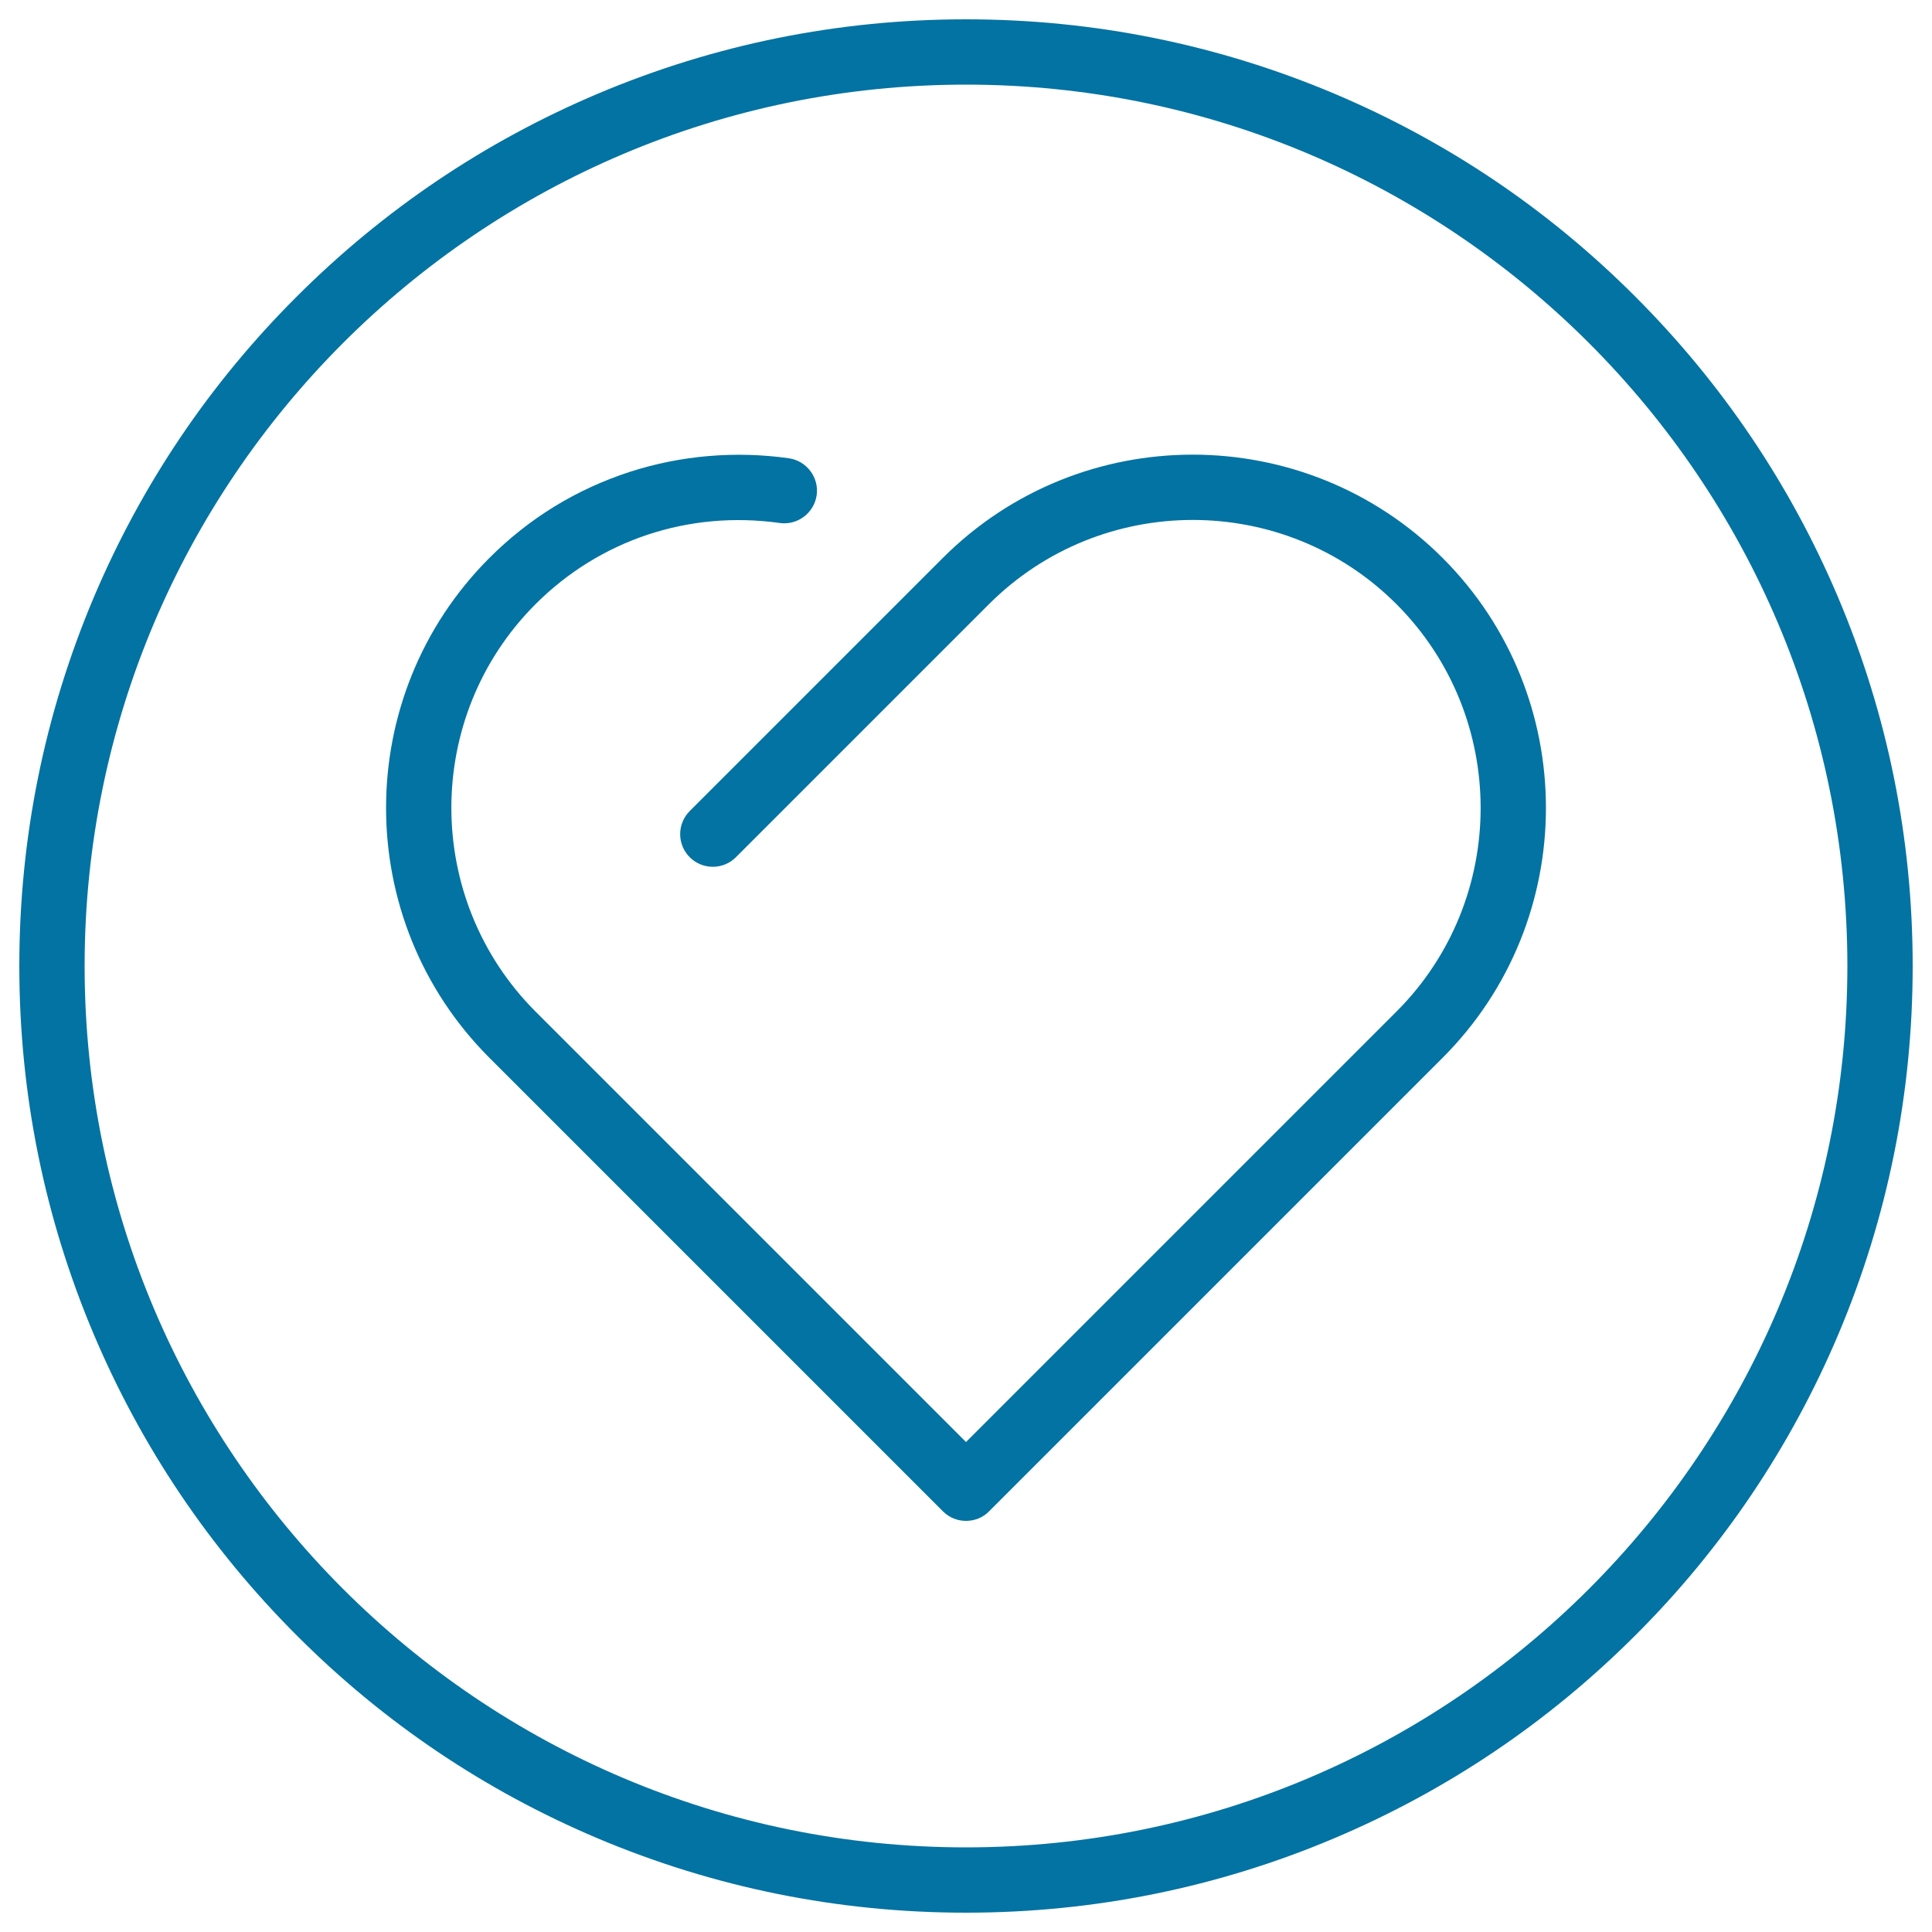 <svg xmlns="http://www.w3.org/2000/svg" viewBox="0 0 1000 1000" style="fill:#0273a2">
<title>Public Service SVG icon</title>
<path d="M500,990c-66.1,0-130.3-13-190.7-38.5c-58.4-24.7-110.8-60-155.7-105c-45-45-80.3-97.4-105-155.7C23,630.3,10,566.1,10,500c0-66.1,13-130.3,38.5-190.7c24.7-58.4,60-110.8,105-155.7c45-45,97.4-80.3,155.7-105C369.7,23,433.9,10,500,10c66.1,0,130.3,13,190.7,38.5c58.4,24.7,110.8,60,155.7,105c45,45,80.3,97.4,105,155.7C977,369.7,990,433.9,990,500c0,66.1-13,130.3-38.5,190.7c-24.7,58.3-60,110.8-105,155.7c-45,45-97.4,80.3-155.7,105C630.3,977,566.1,990,500,990z M500,43.8C248.4,43.8,43.8,248.4,43.8,500c0,251.6,204.7,456.2,456.2,456.2S956.2,751.6,956.2,500C956.2,248.4,751.6,43.8,500,43.8z"/><path d="M500,787.2c-4.3,0-8.6-1.6-11.9-4.9L253.3,547.5c-71.3-71.3-71.3-187.4,0-258.7c20.7-20.7,45.1-35.6,72.8-44.6c26.3-8.5,54.7-10.9,82.2-7c9.2,1.3,15.7,9.9,14.4,19.1c-1.3,9.2-9.9,15.7-19.1,14.4c-47-6.6-93.1,8.7-126.4,42c-58.1,58.1-58.1,152.7,0,210.9L500,746.4l222.8-222.8c58.1-58.1,58.1-152.7,0-210.9c-58.1-58.1-152.7-58.1-210.9,0l-131,131c-6.6,6.6-17.3,6.6-23.9,0c-6.6-6.6-6.6-17.3,0-23.9l131-131c71.3-71.3,187.3-71.3,258.7,0c71.3,71.3,71.3,187.4,0,258.7L511.9,782.3C508.7,785.6,504.3,787.2,500,787.2z"/>
</svg>